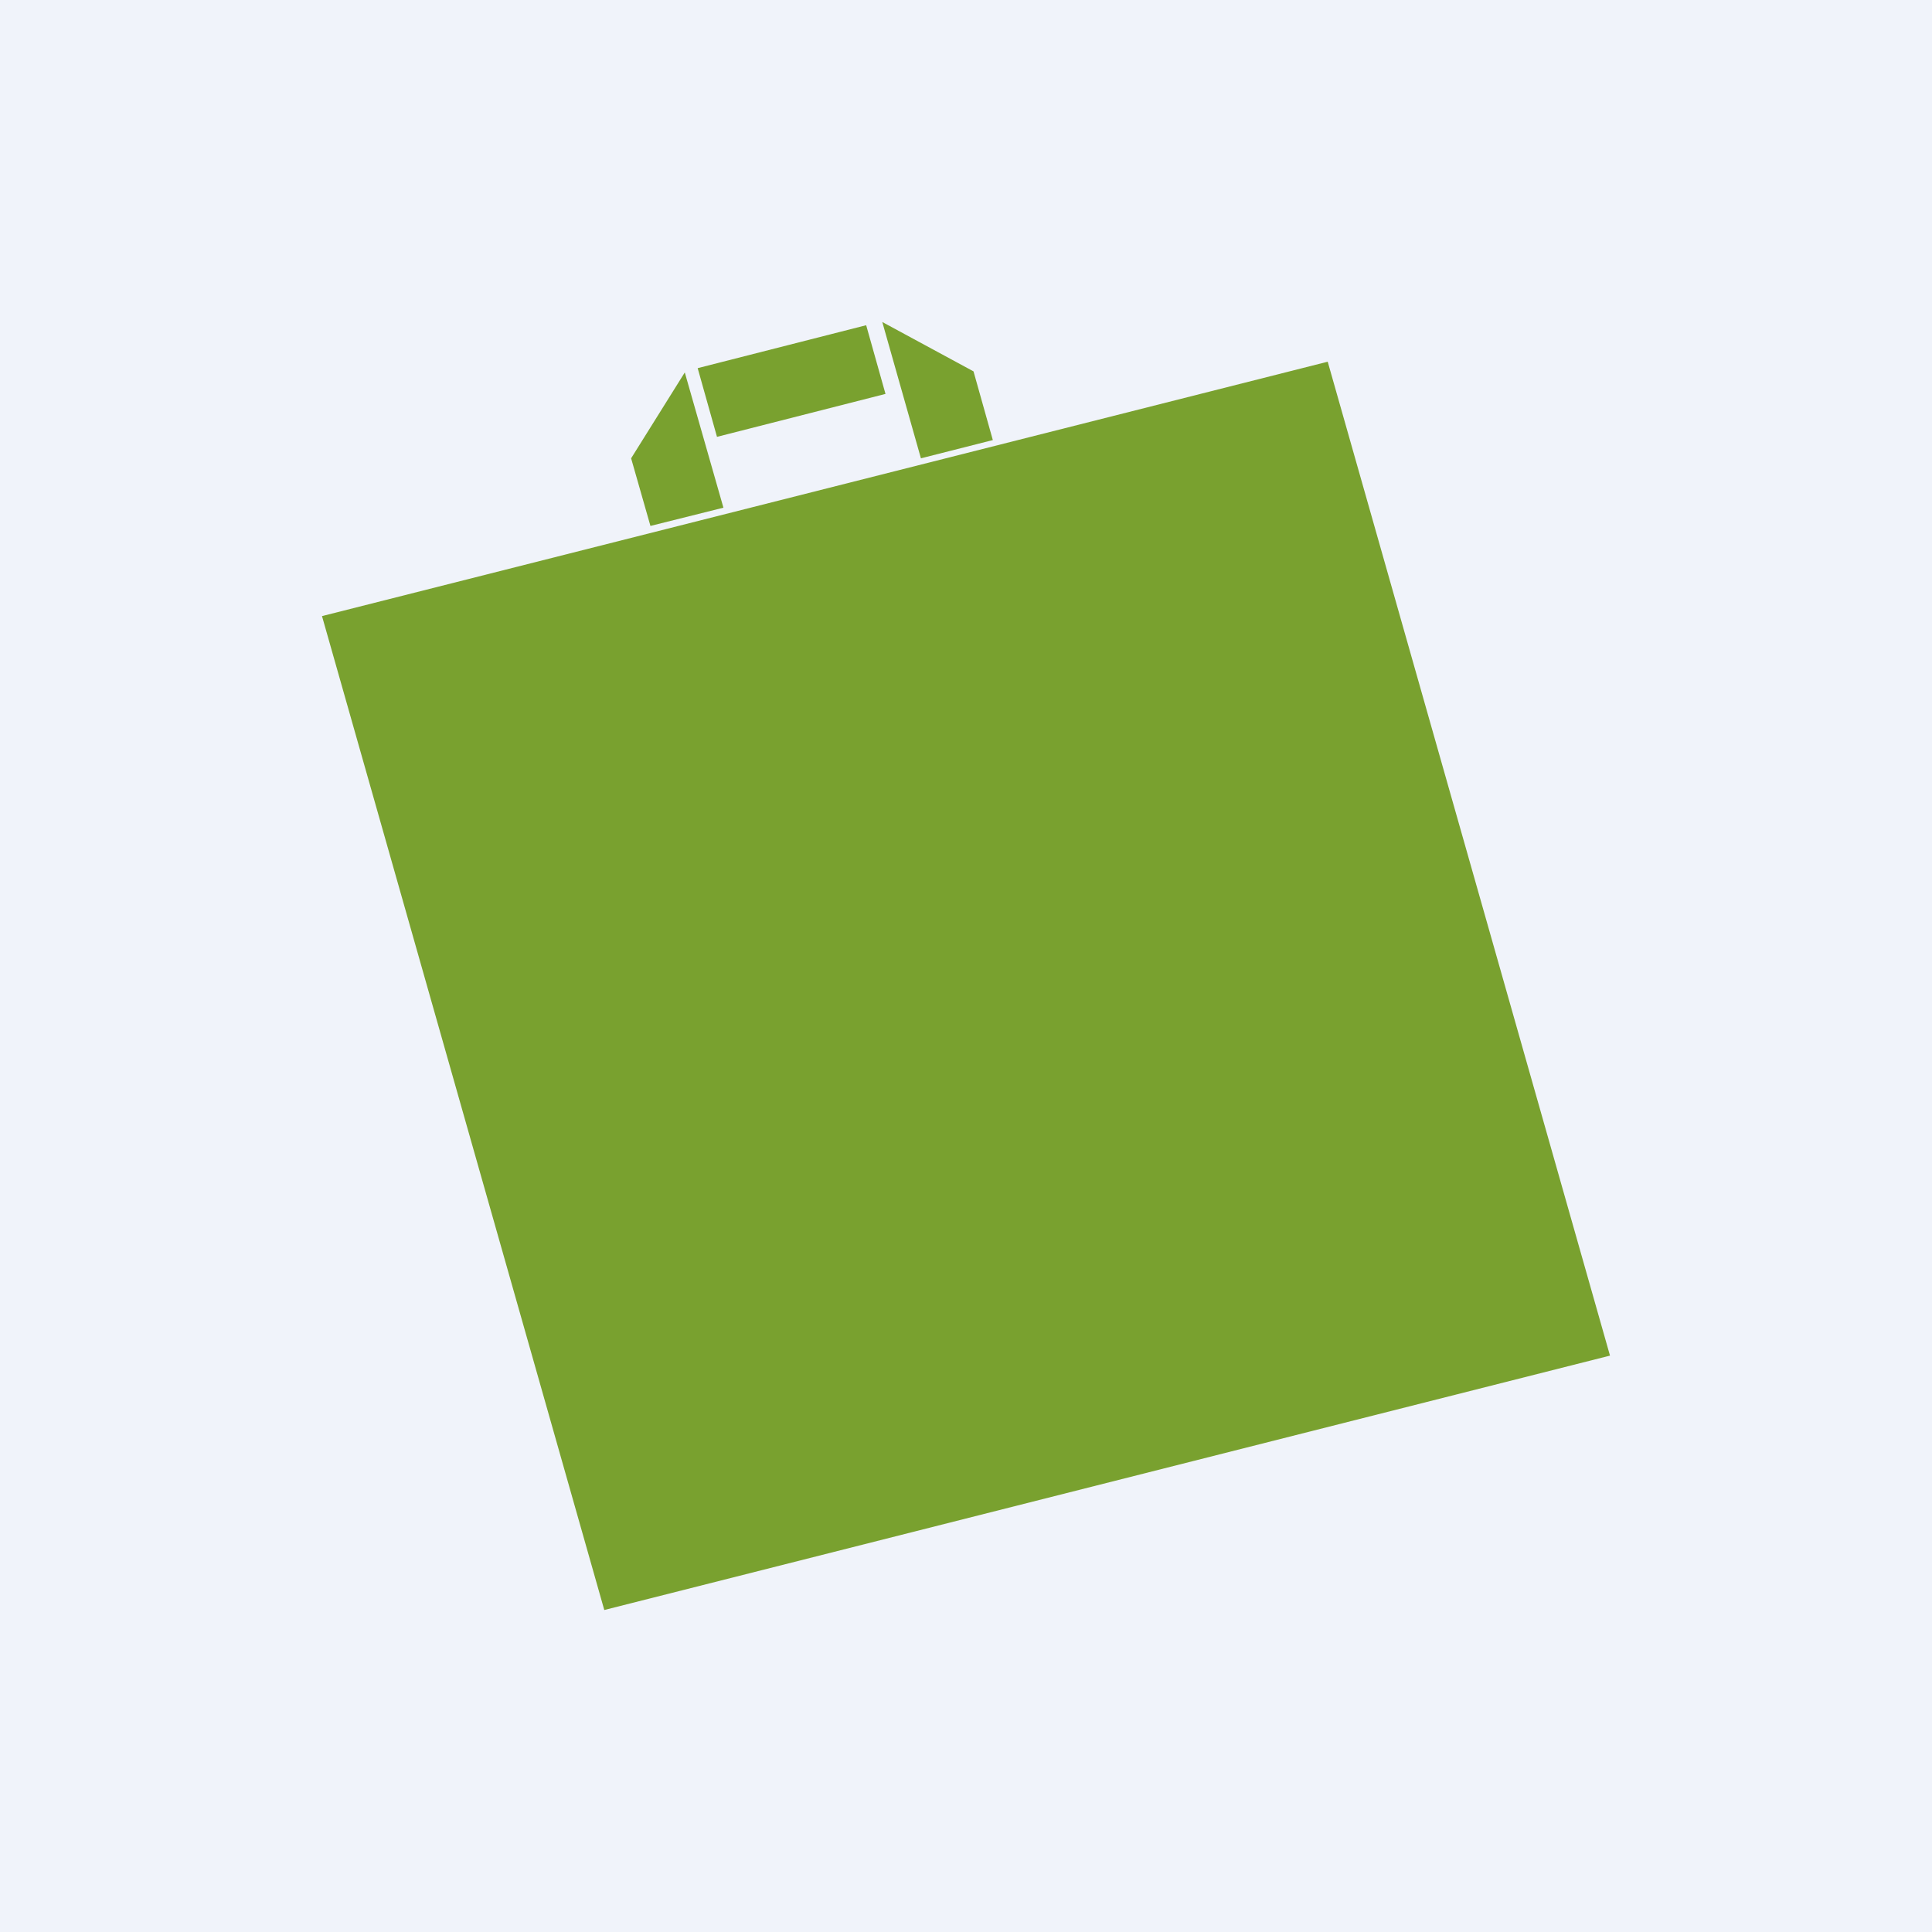 <!-- by TradingView --><svg width="18" height="18" viewBox="0 0 18 18" xmlns="http://www.w3.org/2000/svg"><path fill="#F0F3FA" d="M0 0h18v18H0z"/><path d="m9.25 4.1-.18-.64L8.22 3l.36 1.27.67-.17Zm-3.19.8-.18-.63.5-.8.36 1.26-.68.17Zm.44-1.47 1.57-.4.18.64-1.57.4-.18-.64Zm5.87-.06L3 5.74 5.63 15 15 12.63l-2.63-9.26Z" fill="#79A12F"/></svg>